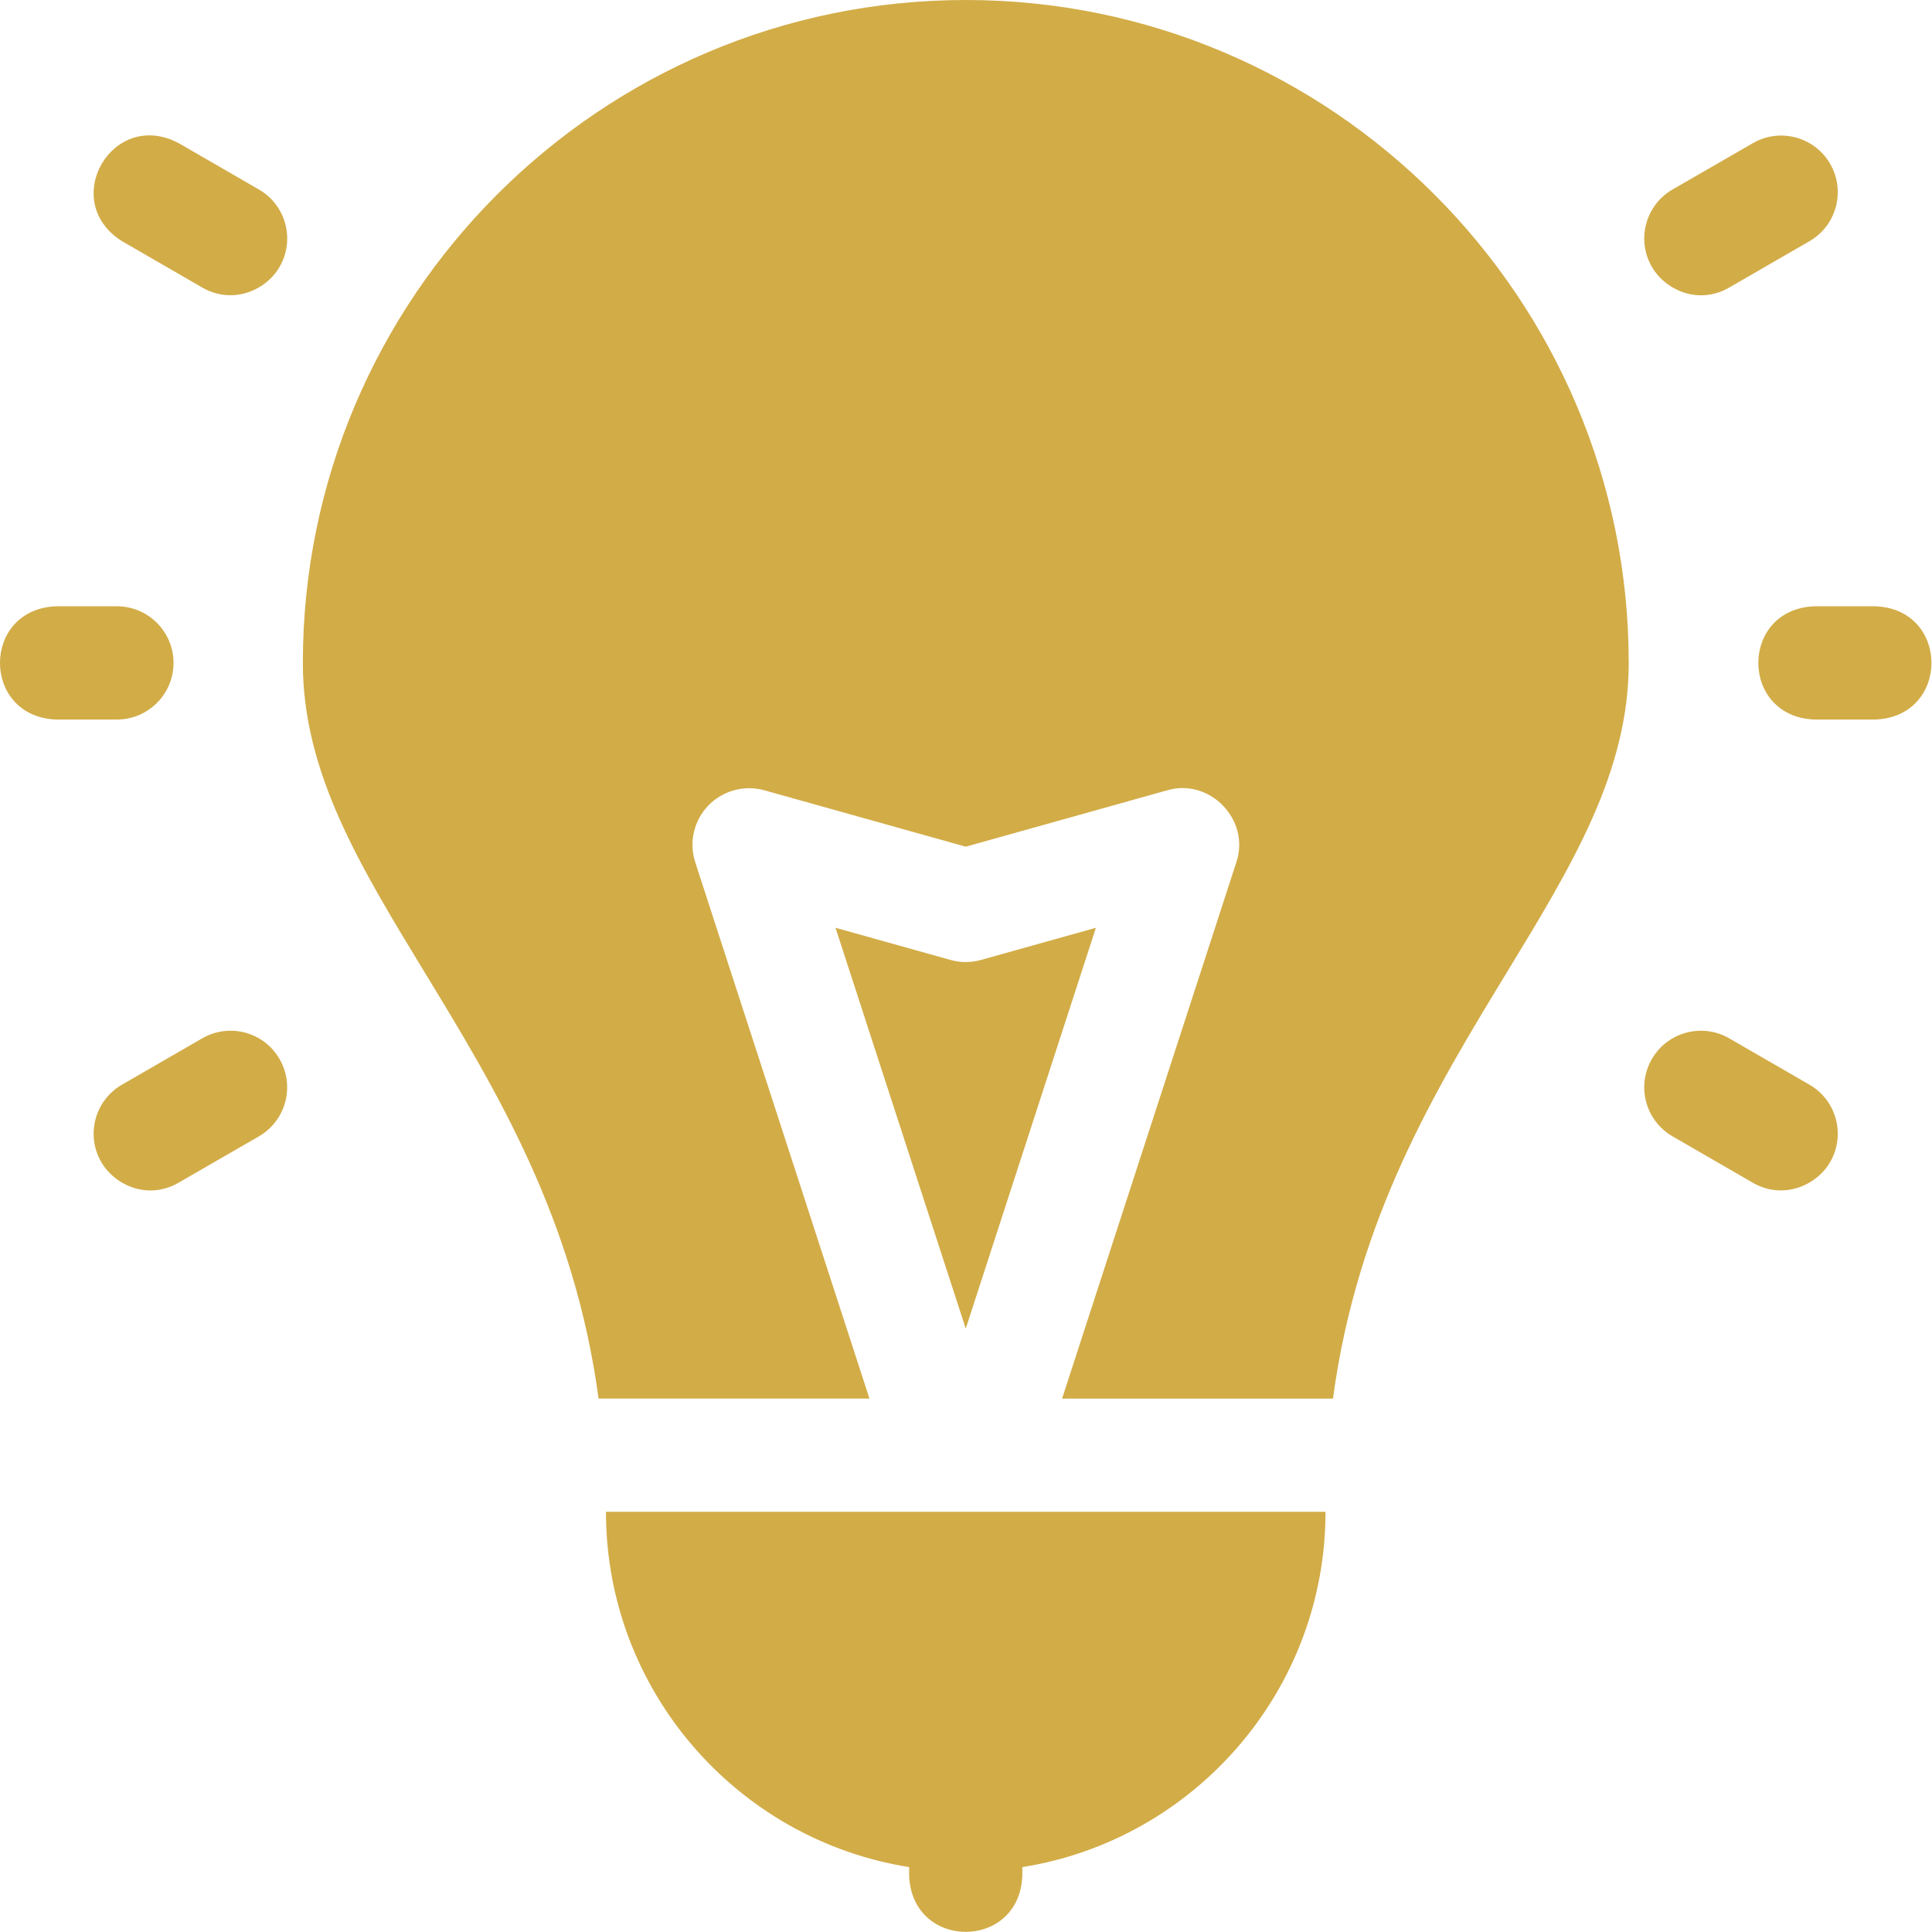<?xml version="1.0" encoding="UTF-8"?> <svg xmlns="http://www.w3.org/2000/svg" width="37" height="37" viewBox="0 0 37 37" fill="none"><path d="M3.873 19.885L2.336 20.773C1.817 21.072 1.639 21.735 1.939 22.254C2.194 22.695 2.828 22.992 3.42 22.65L4.957 21.763C5.476 21.463 5.653 20.8 5.354 20.282C5.055 19.763 4.392 19.586 3.873 19.885Z" fill="#D2AC47"></path><path d="M33.116 5.507L34.653 4.619C35.172 4.32 35.349 3.657 35.05 3.138C34.75 2.62 34.087 2.442 33.569 2.742L32.031 3.629C31.513 3.929 31.335 4.592 31.635 5.11C31.889 5.551 32.523 5.849 33.116 5.507Z" fill="#D2AC47"></path><path d="M4.958 3.629L3.421 2.741C2.15 2.069 1.12 3.855 2.337 4.619L3.874 5.507C4.448 5.838 5.091 5.568 5.355 5.11C5.654 4.591 5.477 3.928 4.958 3.629Z" fill="#D2AC47"></path><path d="M34.653 20.773L33.116 19.885C32.597 19.586 31.934 19.764 31.635 20.282C31.335 20.8 31.513 21.463 32.032 21.763L33.569 22.651C34.151 22.986 34.79 22.703 35.05 22.254C35.349 21.735 35.172 21.072 34.653 20.773Z" fill="#D2AC47"></path><path d="M3.323 12.695C3.323 12.097 2.837 11.611 2.238 11.611H1.077C-0.36 11.665 -0.359 13.727 1.077 13.78H2.238C2.837 13.78 3.323 13.294 3.323 12.695Z" fill="#D2AC47"></path><path d="M35.913 11.611H34.751C33.314 11.665 33.316 13.727 34.751 13.78H35.913C37.349 13.726 37.348 11.664 35.913 11.611Z" fill="#D2AC47"></path><path d="M18.787 18.384C18.596 18.438 18.394 18.438 18.203 18.384L16.001 17.768L18.495 25.444L20.988 17.768L18.787 18.384Z" fill="#D2AC47"></path><path d="M18.496 0C11.495 0 5.8 5.695 5.8 12.696C5.8 14.788 6.883 16.568 8.138 18.63C9.495 20.859 11.001 23.337 11.463 26.784H16.651L13.315 16.515C13.191 16.134 13.287 15.717 13.563 15.429C13.84 15.141 14.253 15.028 14.638 15.135L18.495 16.215L22.354 15.135C23.173 14.896 23.95 15.706 23.677 16.514L20.34 26.785H25.528C25.99 23.337 27.497 20.859 28.853 18.63C30.108 16.569 31.192 14.788 31.192 12.696C31.192 5.695 25.496 0 18.496 0Z" fill="#D2AC47"></path><path d="M17.411 35.757V35.92C17.465 37.357 19.526 37.356 19.579 35.92V35.757C22.865 35.236 25.385 32.383 25.385 28.953H11.605C11.605 32.383 14.125 35.236 17.411 35.757Z" fill="#D2AC47"></path></svg> 